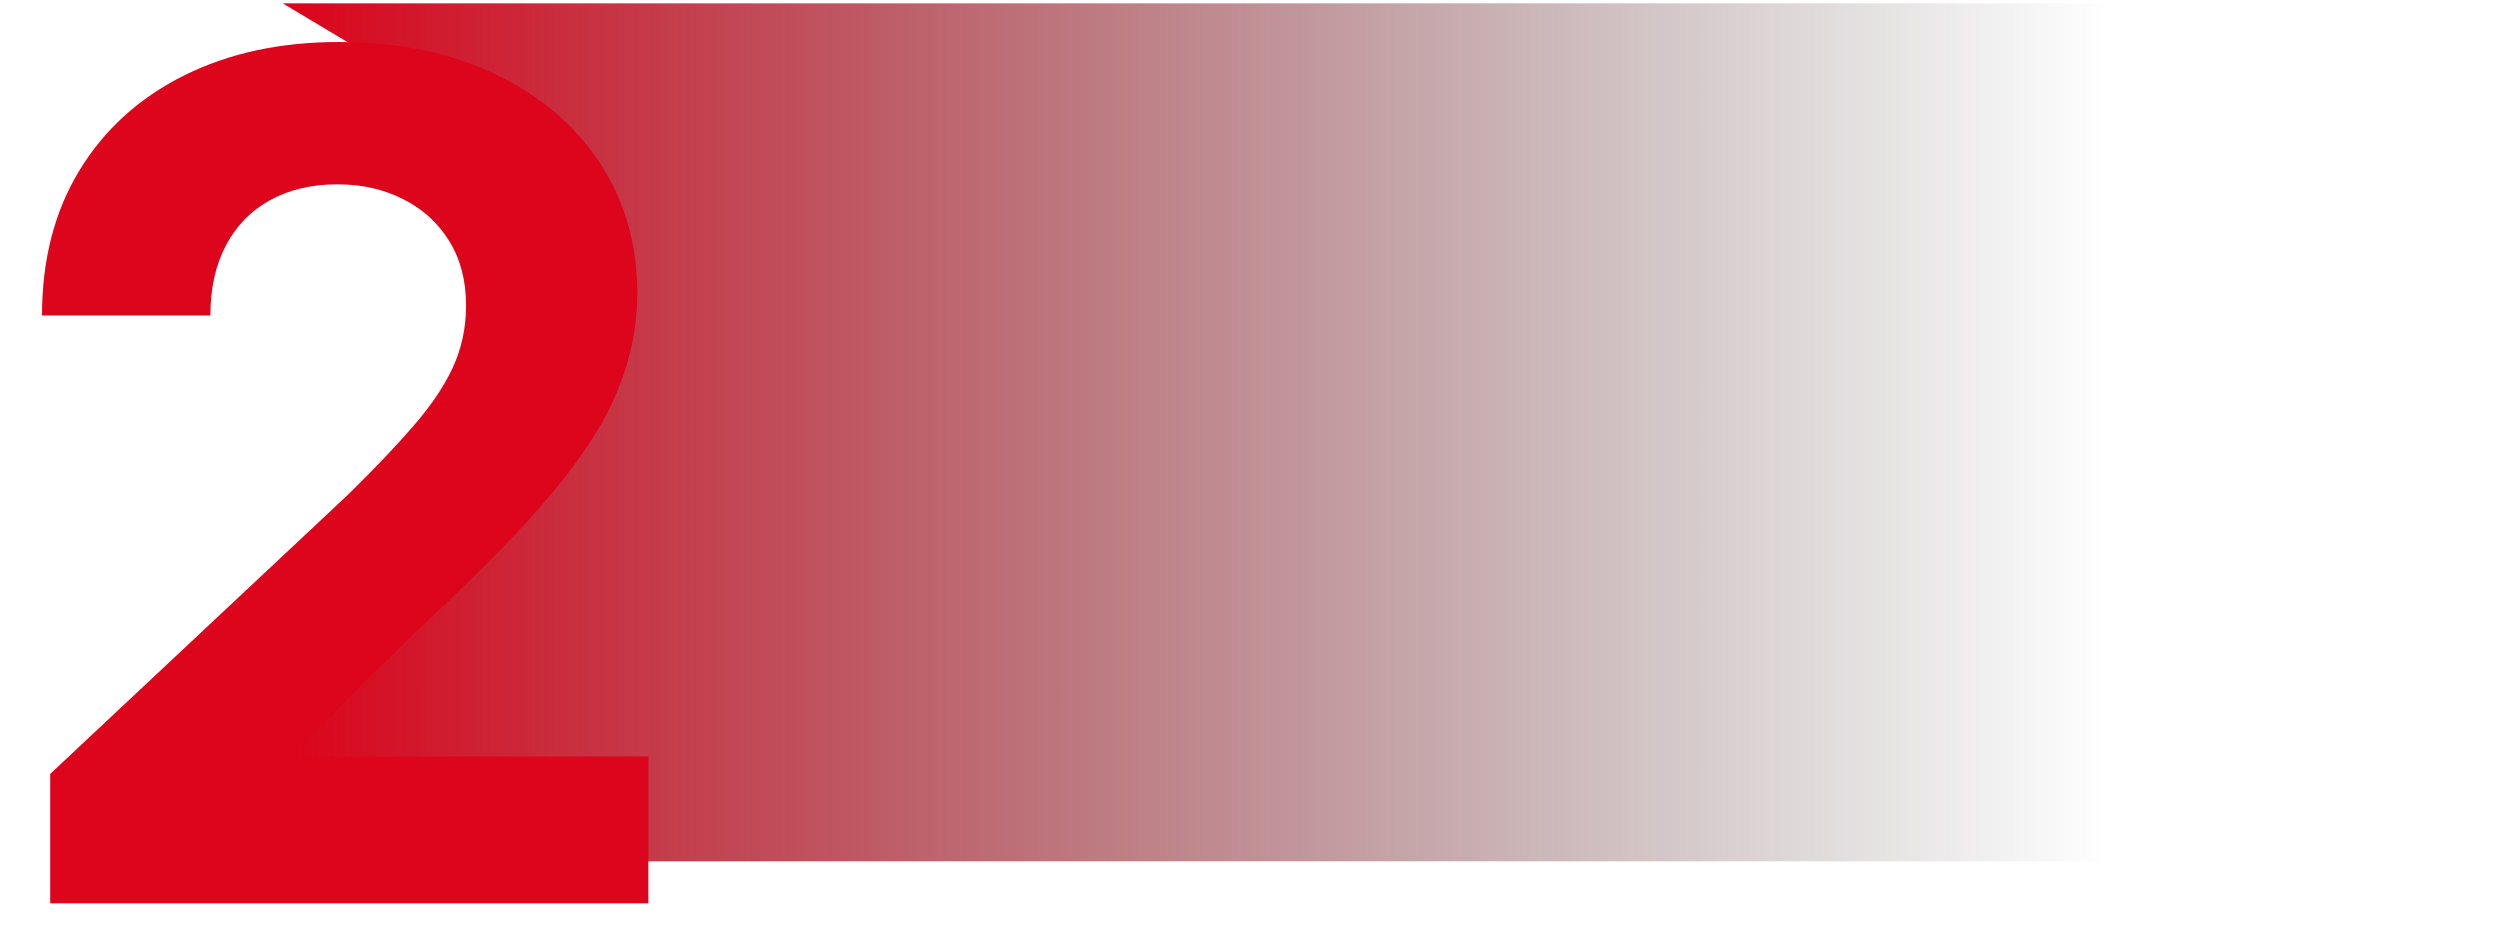 <svg width="238" height="90" viewBox="0 0 238 90" fill="none" xmlns="http://www.w3.org/2000/svg">
<path d="M26.912 0.316H236.757L238 82H21.764L23.006 61.144L51.589 35.075V15.088L26.912 0.316Z" fill="url(#paint0_linear_554_361)"/>
<g filter="url(#filter0_d_554_361)">
<path d="M0.78 82V69.676L29.214 43.014C31.632 40.645 33.66 38.512 35.298 36.616C36.962 34.72 38.224 32.863 39.082 31.046C39.94 29.203 40.369 27.215 40.369 25.082C40.369 22.712 39.836 20.671 38.77 18.959C37.703 17.222 36.247 15.892 34.401 14.97C32.555 14.022 30.462 13.548 28.122 13.548C25.677 13.548 23.545 14.049 21.725 15.049C19.905 16.05 18.501 17.485 17.513 19.355C16.524 21.224 16.03 23.449 16.03 26.03H0C0 20.737 1.183 16.142 3.549 12.245C5.916 8.347 9.231 5.332 13.495 3.199C17.76 1.066 22.674 0 28.239 0C33.959 0 38.939 1.027 43.177 3.081C47.441 5.109 50.757 7.926 53.123 11.534C55.489 15.141 56.672 19.276 56.672 23.936C56.672 26.991 56.074 30.006 54.878 32.982C53.708 35.957 51.615 39.262 48.599 42.896C45.582 46.504 41.331 50.835 35.844 55.891L24.182 67.464V68.017H57.725V82H0.78Z" fill="#DC051C"/>
</g>
<defs>
<filter id="filter0_d_554_361" x="0" y="0" width="65.725" height="90" filterUnits="userSpaceOnUse" color-interpolation-filters="sRGB">
<feFlood flood-opacity="0" result="BackgroundImageFix"/>
<feColorMatrix in="SourceAlpha" type="matrix" values="0 0 0 0 0 0 0 0 0 0 0 0 0 0 0 0 0 0 127 0" result="hardAlpha"/>
<feOffset dx="4" dy="4"/>
<feGaussianBlur stdDeviation="2"/>
<feComposite in2="hardAlpha" operator="out"/>
<feColorMatrix type="matrix" values="0 0 0 0 0.367 0 0 0 0 0 0 0 0 0 0 0 0 0 0.25 0"/>
<feBlend mode="normal" in2="BackgroundImageFix" result="effect1_dropShadow_554_361"/>
<feBlend mode="normal" in="SourceGraphic" in2="effect1_dropShadow_554_361" result="shape"/>
</filter>
<linearGradient id="paint0_linear_554_361" x1="200.873" y1="41.158" x2="27.977" y2="41.158" gradientUnits="userSpaceOnUse">
<stop stop-color="#212121" stop-opacity="0"/>
<stop offset="1" stop-color="#DC051C"/>
</linearGradient>
</defs>
</svg>
